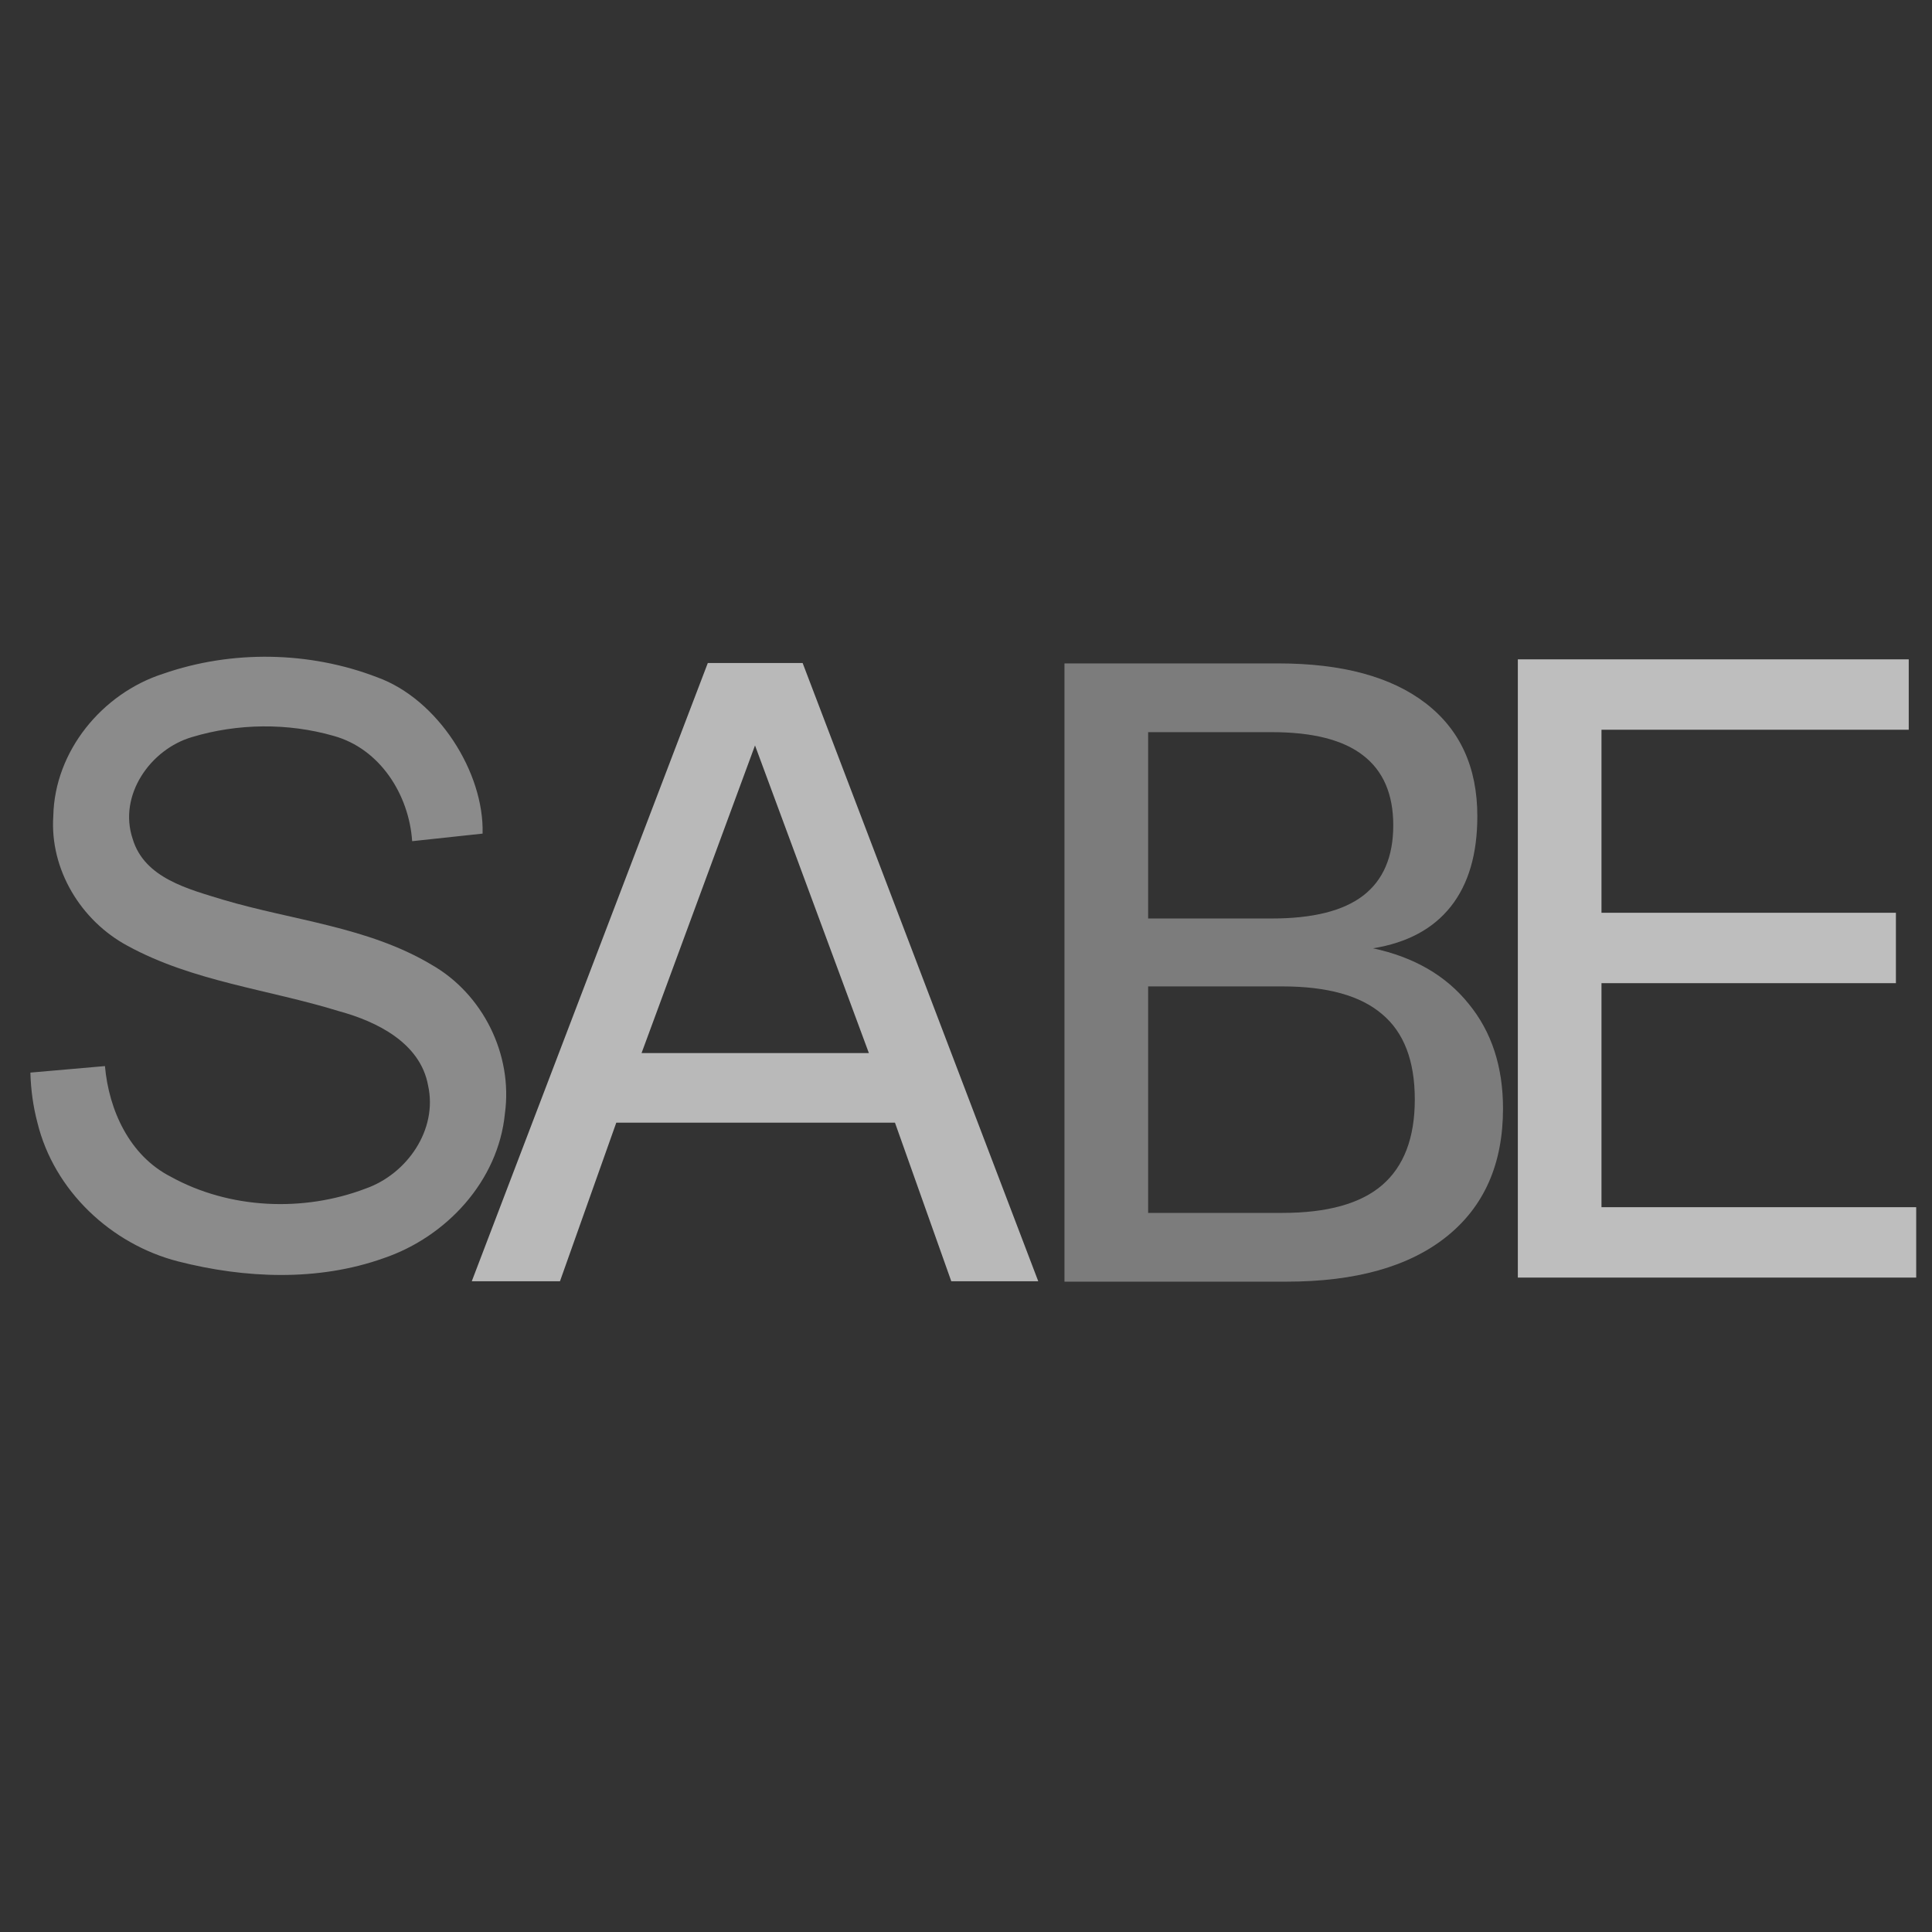 <svg version="1.1" width="100" height="100" xmlns="http://www.w3.org/2000/svg" style="background-color: rgb(0, 0, 0);" viewBox="0 0 100 100"><rect x="0" y="0" width="100" height="100" fill="#333333" stroke="none"/><svg height="100" viewBox="0 0 100 100" width="100" version="1.1" data-fname="abc-s_9.svg" ica="0" style="background-color: rgb(0, 0, 0);"><g transform="translate(-6,30) scale(0.4,0.4) rotate(0,50,50)" scale="0.4" xtranslate="-6" ytranslate="30" style="opacity: 0.43;"><path style="fill: rgb(255, 255, 255);" d="m18.932 63.794 9.648-.844c.504 5.718 3.187 11.591 8.502 14.308 7.587 4.2 17.15 4.619 25.212 1.55 5.358-1.871 9.371-7.61 8.1-13.347-1-5.517-6.639-8.286-11.543-9.618-9.102-2.817-18.885-3.829-27.341-8.454-6.039-3.236-10.082-9.892-9.613-16.801.172-8.402 6.332-15.872 14.218-18.406 8.877-3.087 18.926-2.917 27.695.457 7.873 2.844 13.855 12.33 13.637 20.231l-9.114.978c-.406-6.011-4.155-11.976-10.183-13.631-5.915-1.691-12.395-1.619-18.282.154-5.424 1.576-9.59 7.552-7.702 13.177 1.513 5.098 7.25 6.509 11.729 7.885 8.978 2.664 18.72 3.502 26.9 8.375 6.692 3.79 10.587 11.661 9.54 19.281-.851 8.726-7.564 15.959-15.684 18.717-8.508 3.034-17.956 2.629-26.607.419-8.682-2.23-16.055-9.166-18.201-17.952-.561-2.113-.852-4.294-.911-6.479z" idkol="ikol0"/></g></svg><svg height="100" viewBox="0 0 100 100" width="100" version="1.1" data-fname="a_9.svg" ica="1" style="background-color: rgb(0, 0, 0);"><g id="text4602" style="fill: rgb(143, 143, 143); opacity: 0.66;" transform="translate(19,30) scale(0.4,0.4) rotate(0,50,50)" scale="0.4" xtranslate="19" ytranslate="30" idkol="ikol0"><path style="fill: rgb(255, 255, 255);" d="m50.198 21.457-14.682 39.812h29.417l-14.735-39.812zm-6.109-10.663h12.271l30.489 80h-11.253l-7.287-20.522h-36.062l-7.287 20.522h-11.413l30.543-80z" idkol="ikol1"/></g></svg><svg height="100" viewBox="0 0 100 100" width="100" version="1.1" data-fname="abc-b_9.svg" ica="2" style="background-color: rgb(0, 0, 0);"><g transform="translate(46,30) scale(0.4,0.4) rotate(0,50,50)" scale="0.4" xtranslate="46" ytranslate="30" style="opacity: 0.8;"><path style="fill: rgb(143, 143, 143);" d="m33.567 52.64v29.31h17.361q8.734 0 12.914-3.59 4.233-3.644 4.233-11.092 0-7.502-4.233-11.038-4.18-3.59-12.914-3.59h-17.361zm0-32.9v24.113h16.021q7.93 0 11.788-2.947 3.912-3.001 3.912-9.109 0-6.055-3.912-9.056-3.858-3.001-11.788-3.001h-16.021zm-10.824-8.895h27.649q12.378 0 19.076 5.144 6.698 5.144 6.698 14.628 0 7.341-3.429 11.681-3.429 4.34-10.074 5.412 7.984 1.715 12.378 7.18 4.447 5.412 4.447 13.557 0 10.717-7.287 16.557-7.287 5.841-20.737 5.841h-28.721v-80z" idkol="ikol0"/></g></svg><svg height="100" viewBox="0 0 100 100" width="100" version="1.1" data-fname="abc-e_9.svg" ica="3" style="background-color: rgb(0, 0, 0);"><g transform="translate(68,30) scale(0.4,0.4) rotate(0,50,50)" scale="0.4" xtranslate="68" ytranslate="30" style="opacity: 0.68;"><path style="fill: rgb(255, 255, 255);" d="m26.408 10.319h50.583v9.109h-39.759v23.684h38.098v9.109h-38.098v28.989h40.723v9.109h-51.547v-80z" idkol="ikol0"/></g></svg></svg>